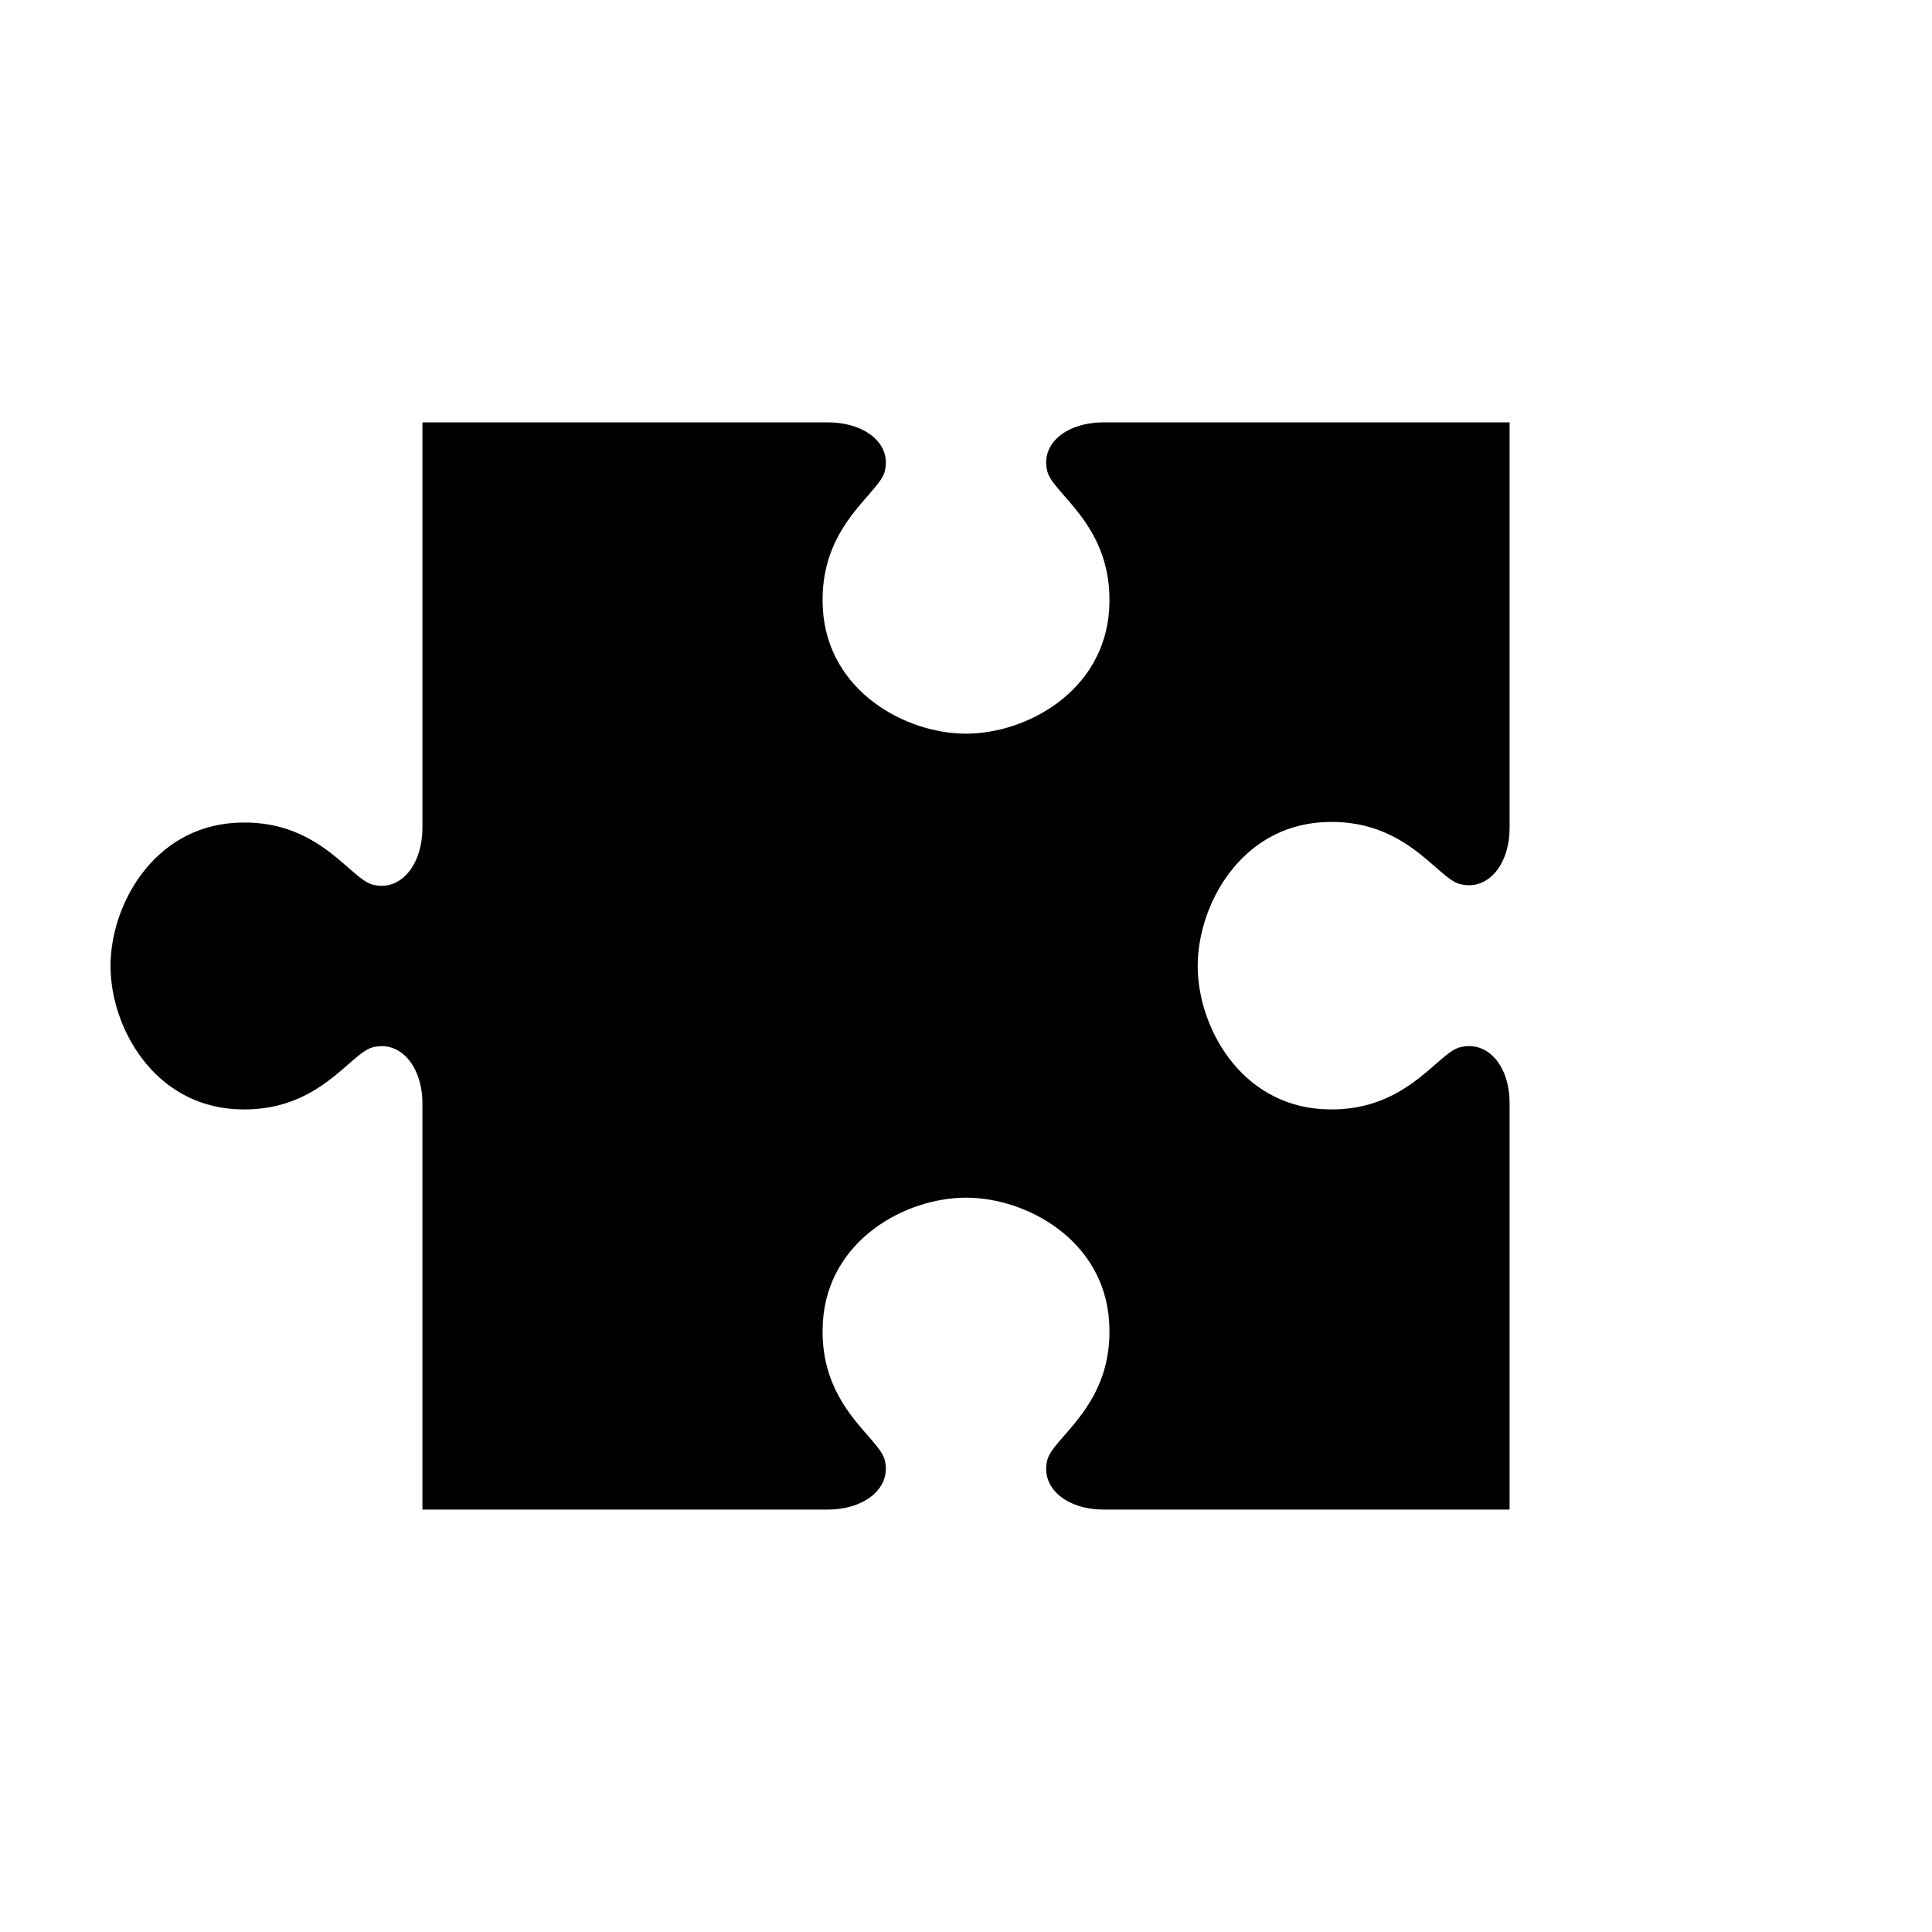 <?xml version="1.0" encoding="UTF-8"?>
<!-- Uploaded to: SVG Repo, www.svgrepo.com, Generator: SVG Repo Mixer Tools -->
<svg fill="#000000" width="800px" height="800px" version="1.1" viewBox="144 144 512 512" xmlns="http://www.w3.org/2000/svg">
 <path d="m173.29 400c0 16.059 11.23 36.645 33.062 37.941 21.832 1.297 30.277-14.762 36.367-16.375 7.32-1.934 13.227 4.922 13.227 14.957v107.53h107.38c10.035 0 17.051-5.906 15.113-13.227-1.609-6.094-17.672-14.535-16.375-36.367 1.297-21.832 21.887-33.062 37.941-33.062 16.059 0 36.645 11.23 37.941 33.062 1.297 21.832-14.762 30.277-16.375 36.367-1.934 7.32 4.922 13.227 14.957 13.227h107.53v-107.69c0-10.035-5.906-16.734-13.227-14.801-6.094 1.609-14.535 17.672-36.367 16.375-21.828-1.297-33.059-21.887-33.059-37.941 0-16.059 11.23-36.801 33.062-38.102 21.832-1.297 30.277 14.762 36.367 16.375 7.32 1.934 13.227-4.922 13.227-14.957v-107.38h-107.53c-10.035 0-16.891 5.746-14.957 13.066 1.609 6.094 17.672 14.535 16.375 36.367s-21.887 33.062-37.941 33.062c-16.059 0-36.645-11.23-37.941-33.062s14.762-30.277 16.375-36.367c1.934-7.32-5.078-13.066-15.113-13.066h-107.38v107.38c0 10.035-5.906 17.051-13.227 15.113-6.094-1.609-14.535-17.672-36.367-16.375-21.84 1.301-33.066 21.887-33.066 37.945z"/>
</svg>